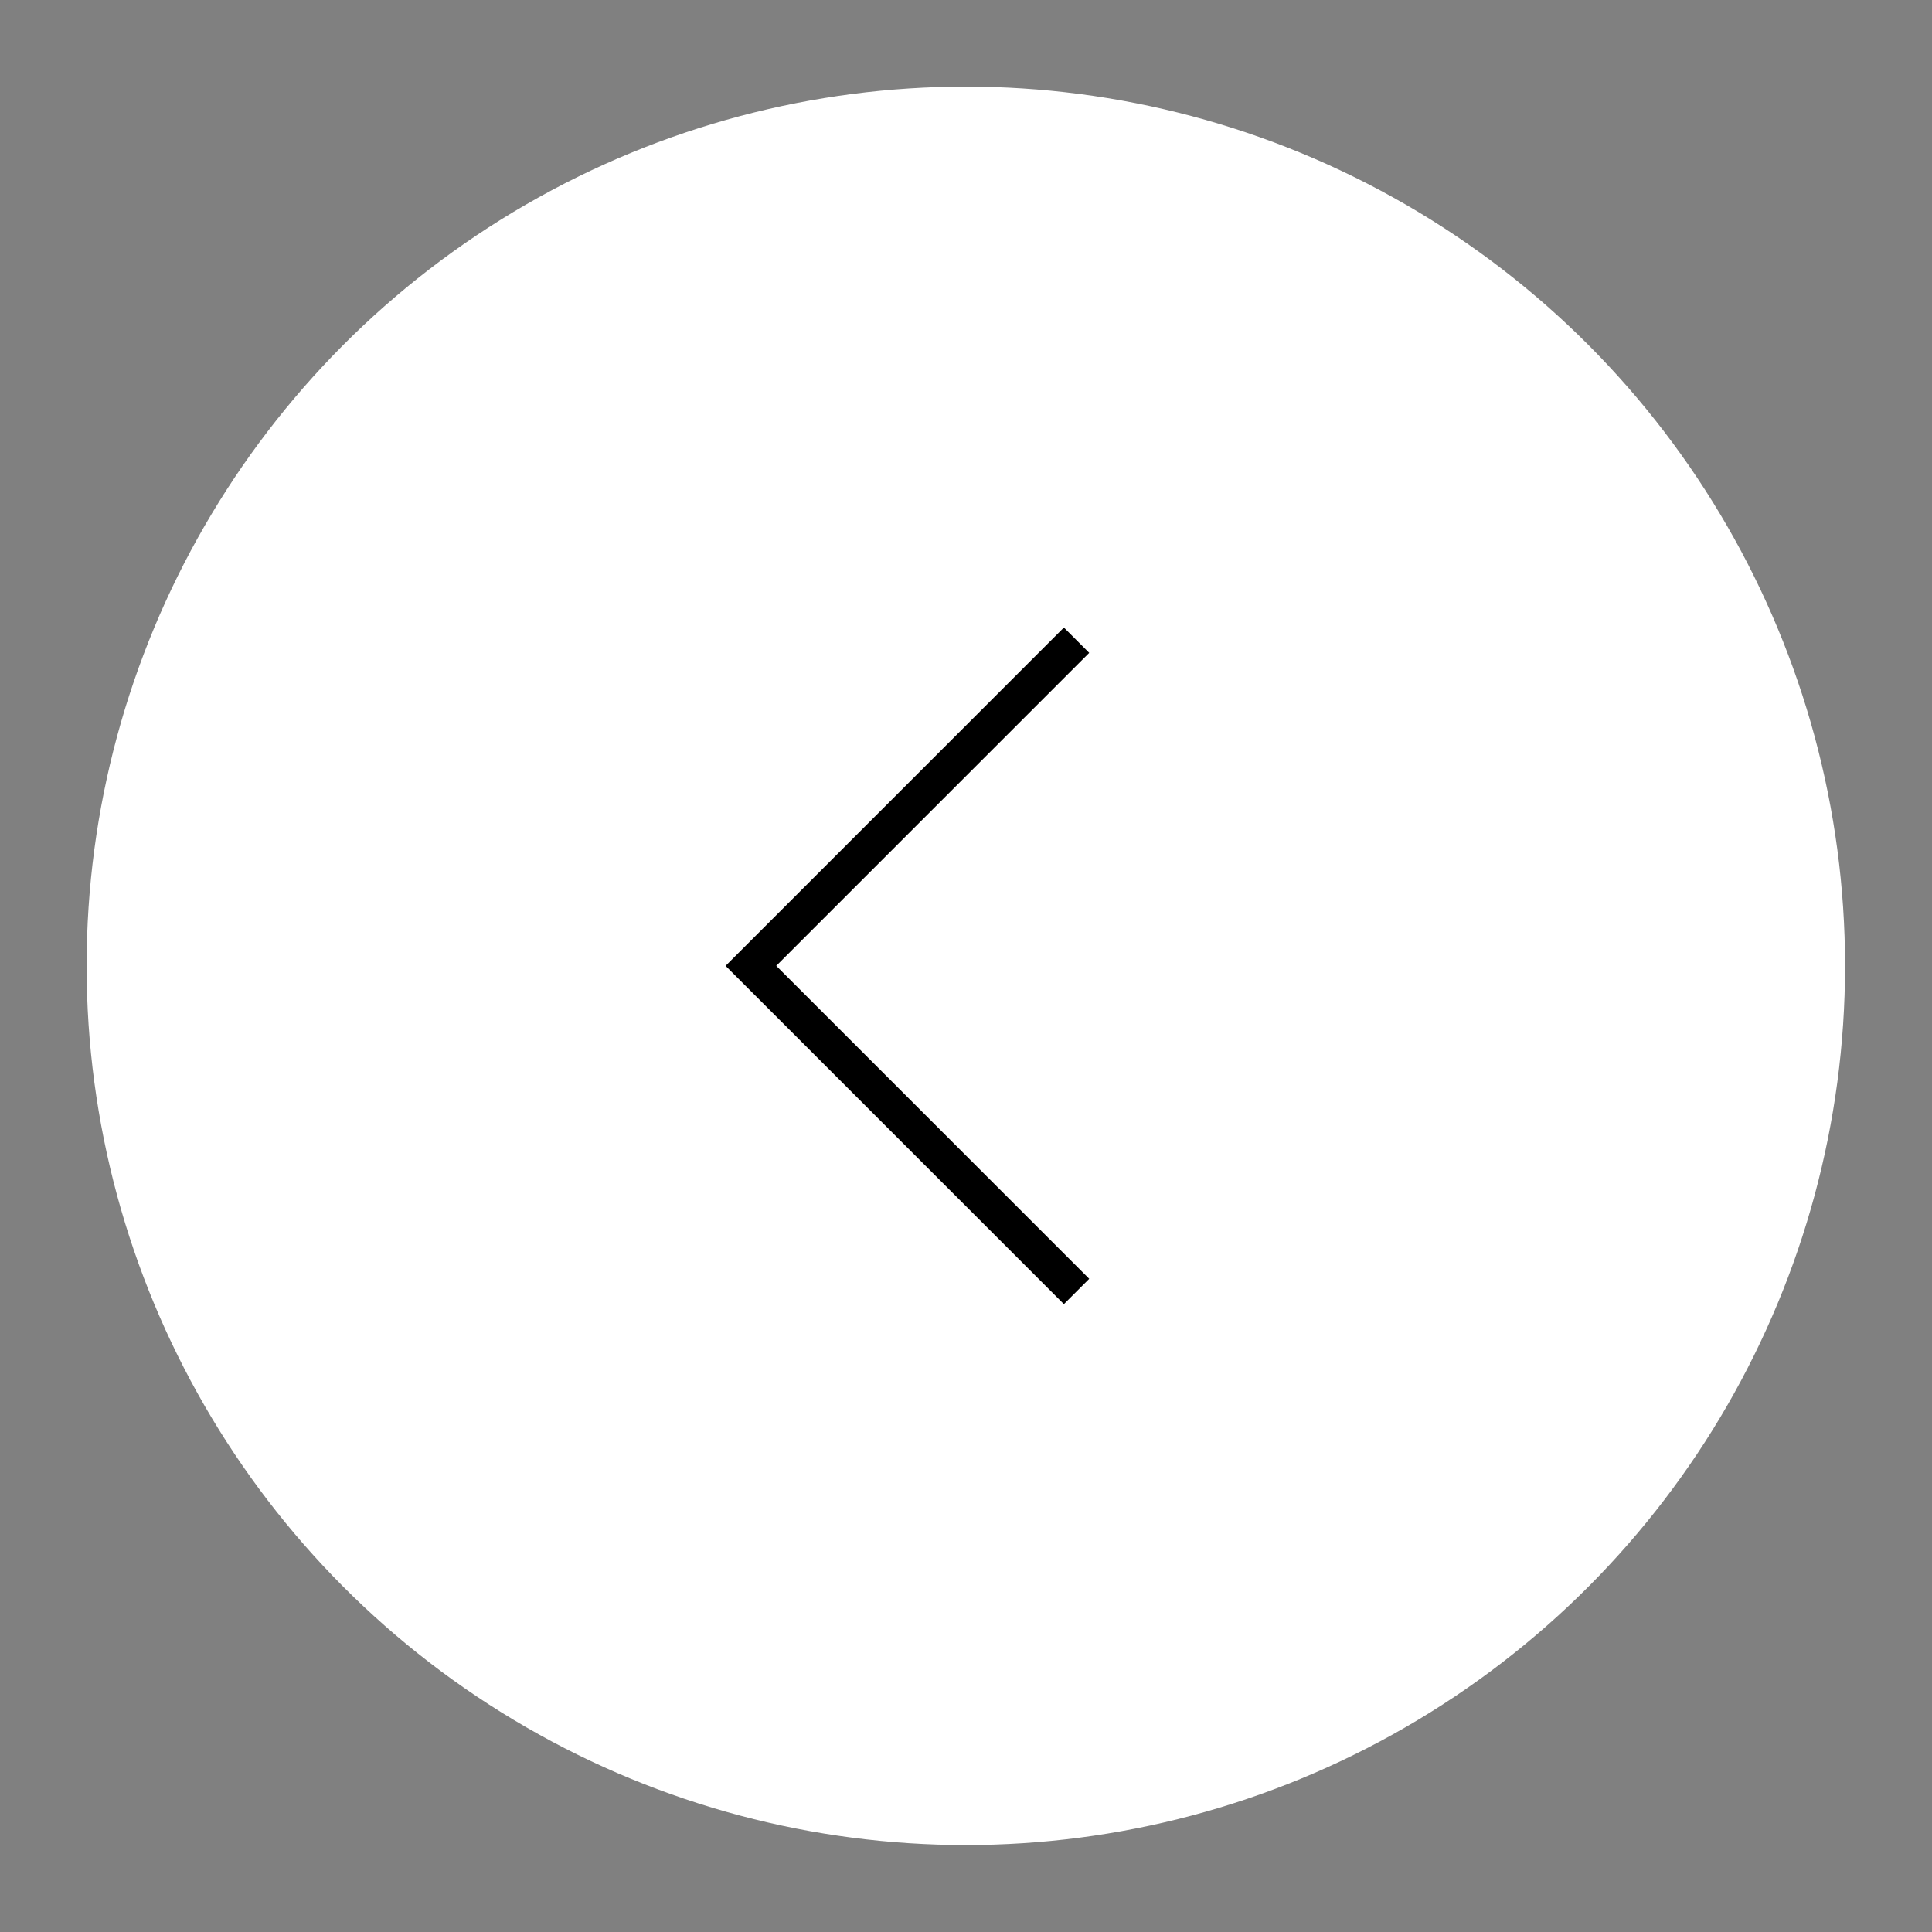 <?xml version="1.0" encoding="UTF-8"?>
<svg id="Capa_1" xmlns="http://www.w3.org/2000/svg" version="1.1" viewBox="0 0 593.3 593.3">
  <rect x="0" y="0" width="593.3" height="593.3" fill="#808080" stroke="none"/>
  <!-- Generator: Adobe Illustrator 29.3.1, SVG Export Plug-In . SVG Version: 2.1.0 Build 151)  -->
  <defs>
    <style>
      .st0 {
        fill: #fff;
      }

      .st1 {
        fill: none;
        stroke: #000;
        stroke-miterlimit: 10;
        stroke-width: 11px;
      }
    </style>
  </defs>
  <circle class="st0" cx="296.6" cy="296.6" r="270"/>
  <polyline class="st1" points="330.6 196.6 230.6 296.6 330.6 396.6"/>
</svg>